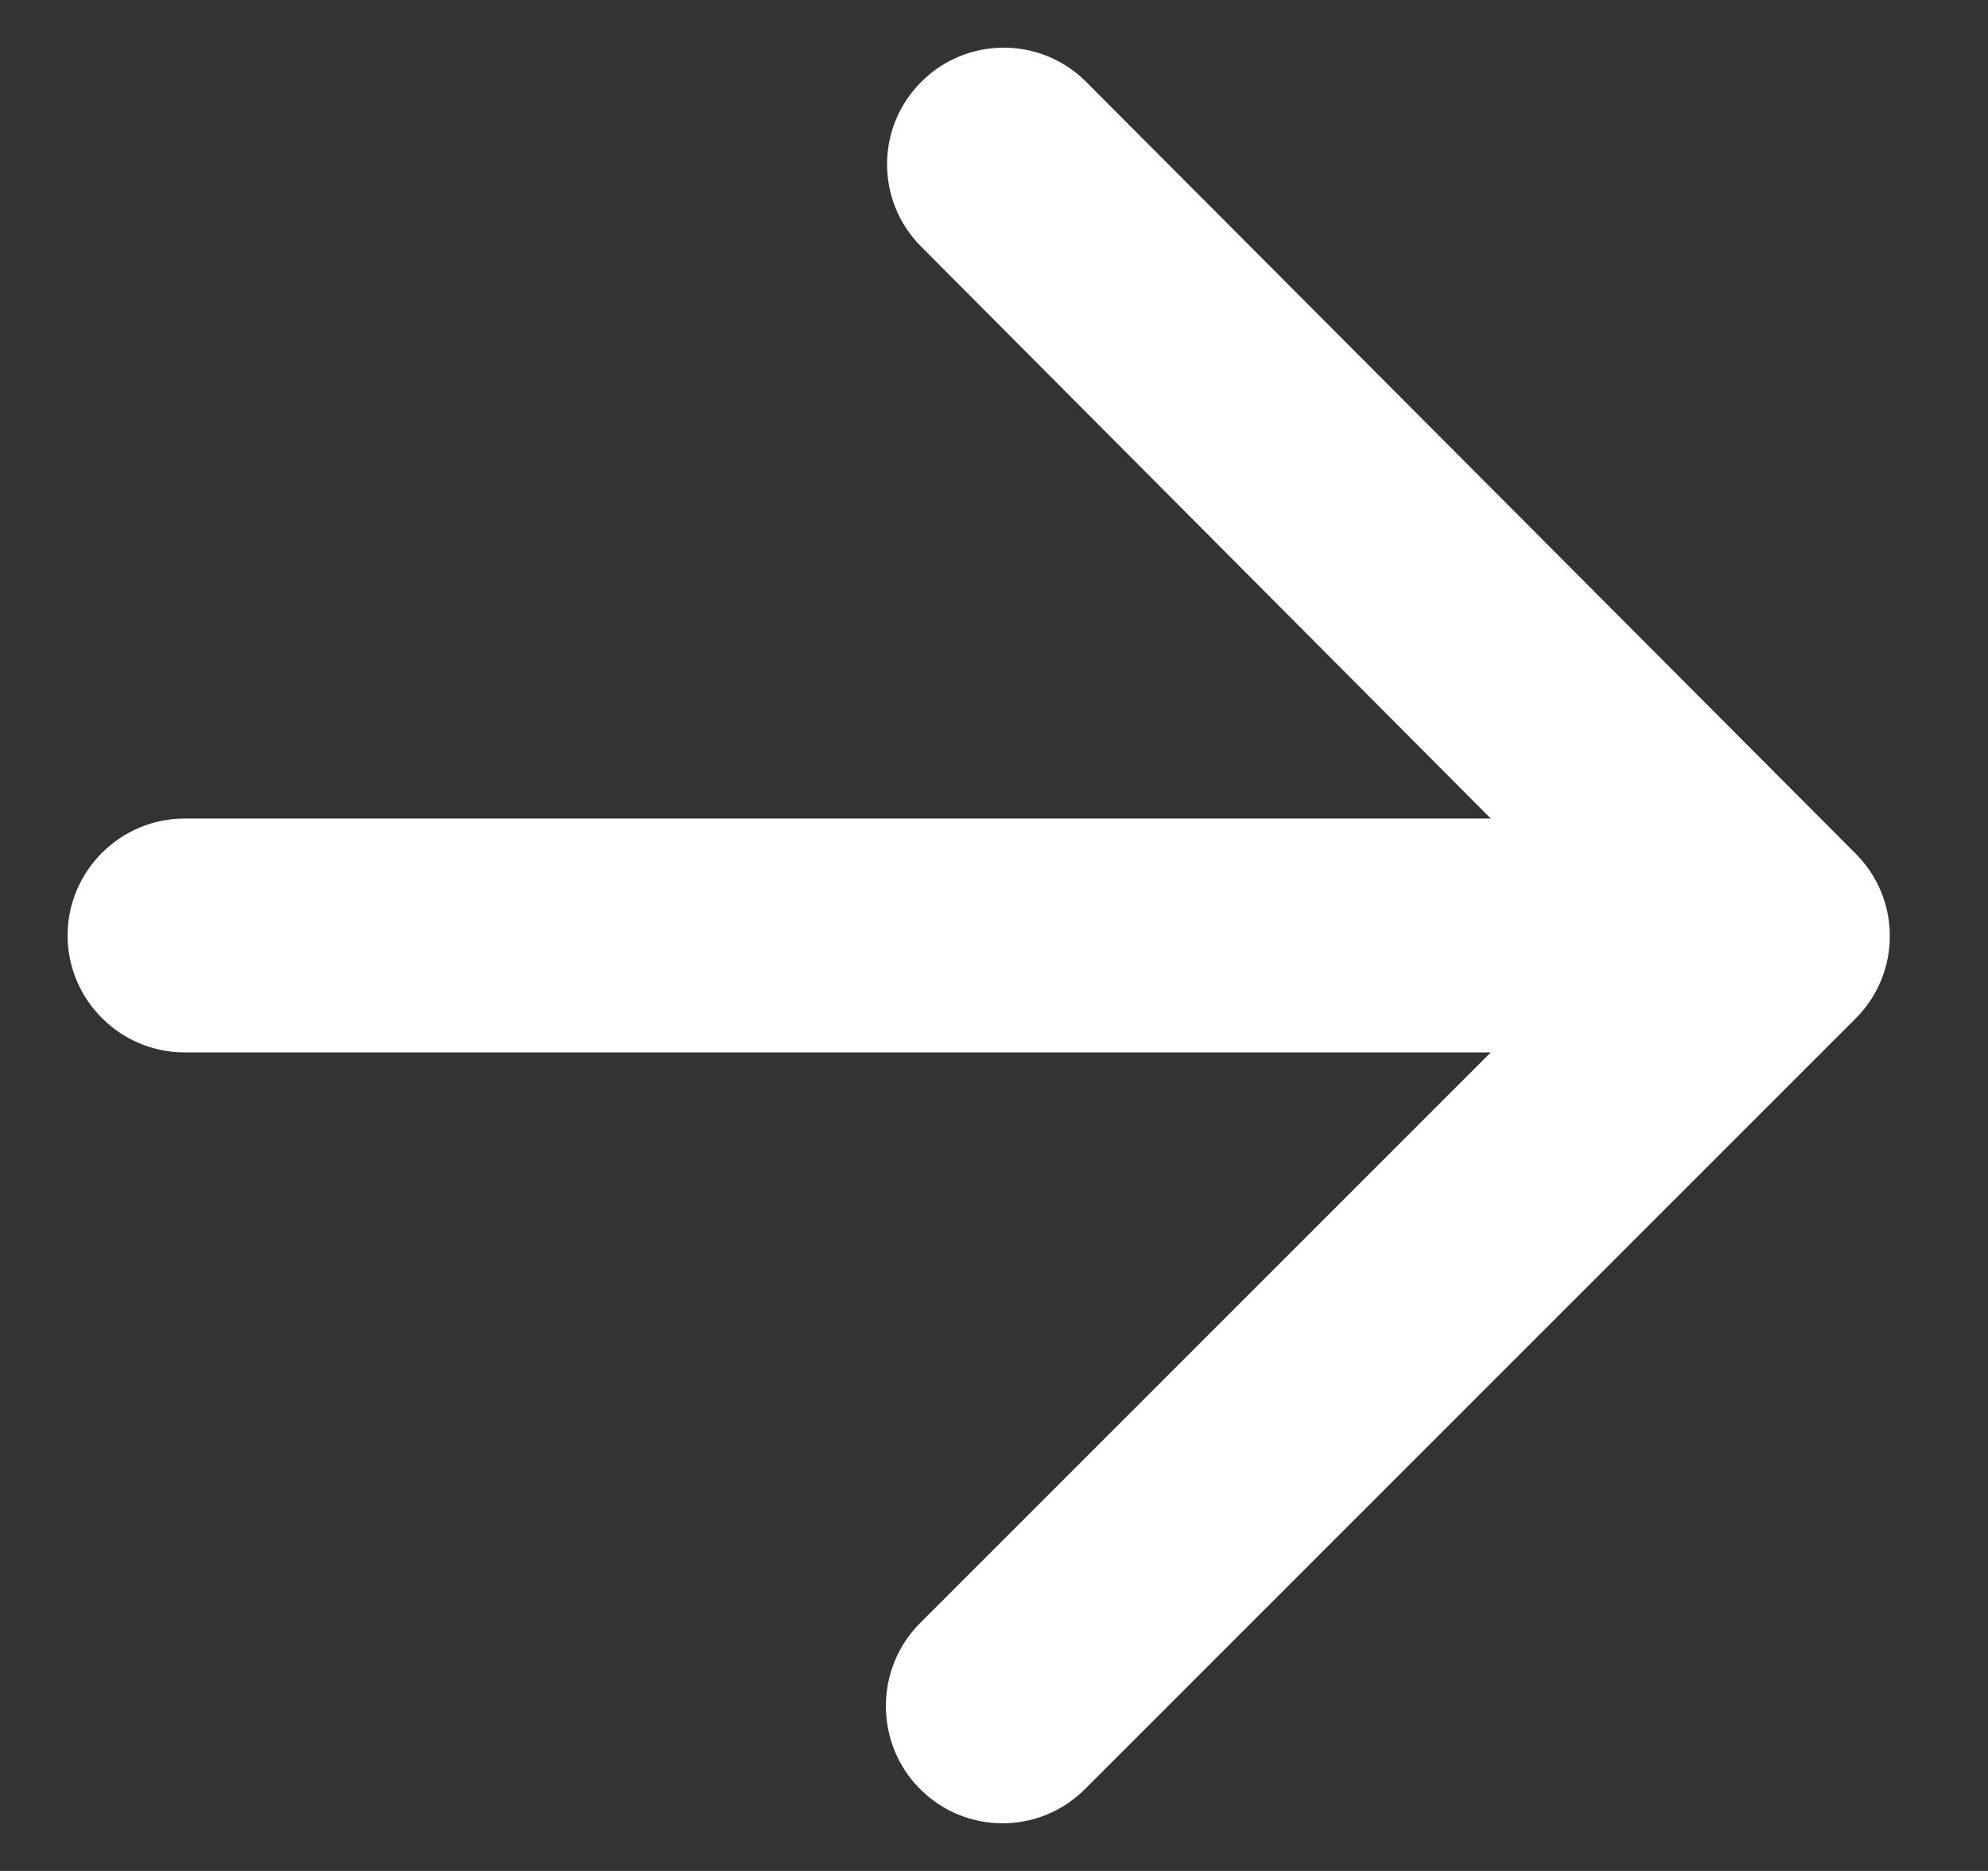 <svg width="17" height="16" viewBox="0 0 17 16" fill="none" xmlns="http://www.w3.org/2000/svg">
<rect x="0" y="0" width="17" height="16" fill="#333333" stroke="none"/>
<path d="M1.578 9H12.748L7.868 13.88C7.478 14.27 7.478 14.91 7.868 15.3C8.258 15.69 8.888 15.69 9.278 15.3L15.868 8.71C16.258 8.32 16.258 7.69 15.868 7.3L9.288 0.7C8.898 0.31 8.268 0.31 7.878 0.7C7.488 1.09 7.488 1.72 7.878 2.11L12.748 7H1.578C1.028 7 0.578 7.45 0.578 8C0.578 8.55 1.028 9 1.578 9Z" fill="white"/>
</svg>
